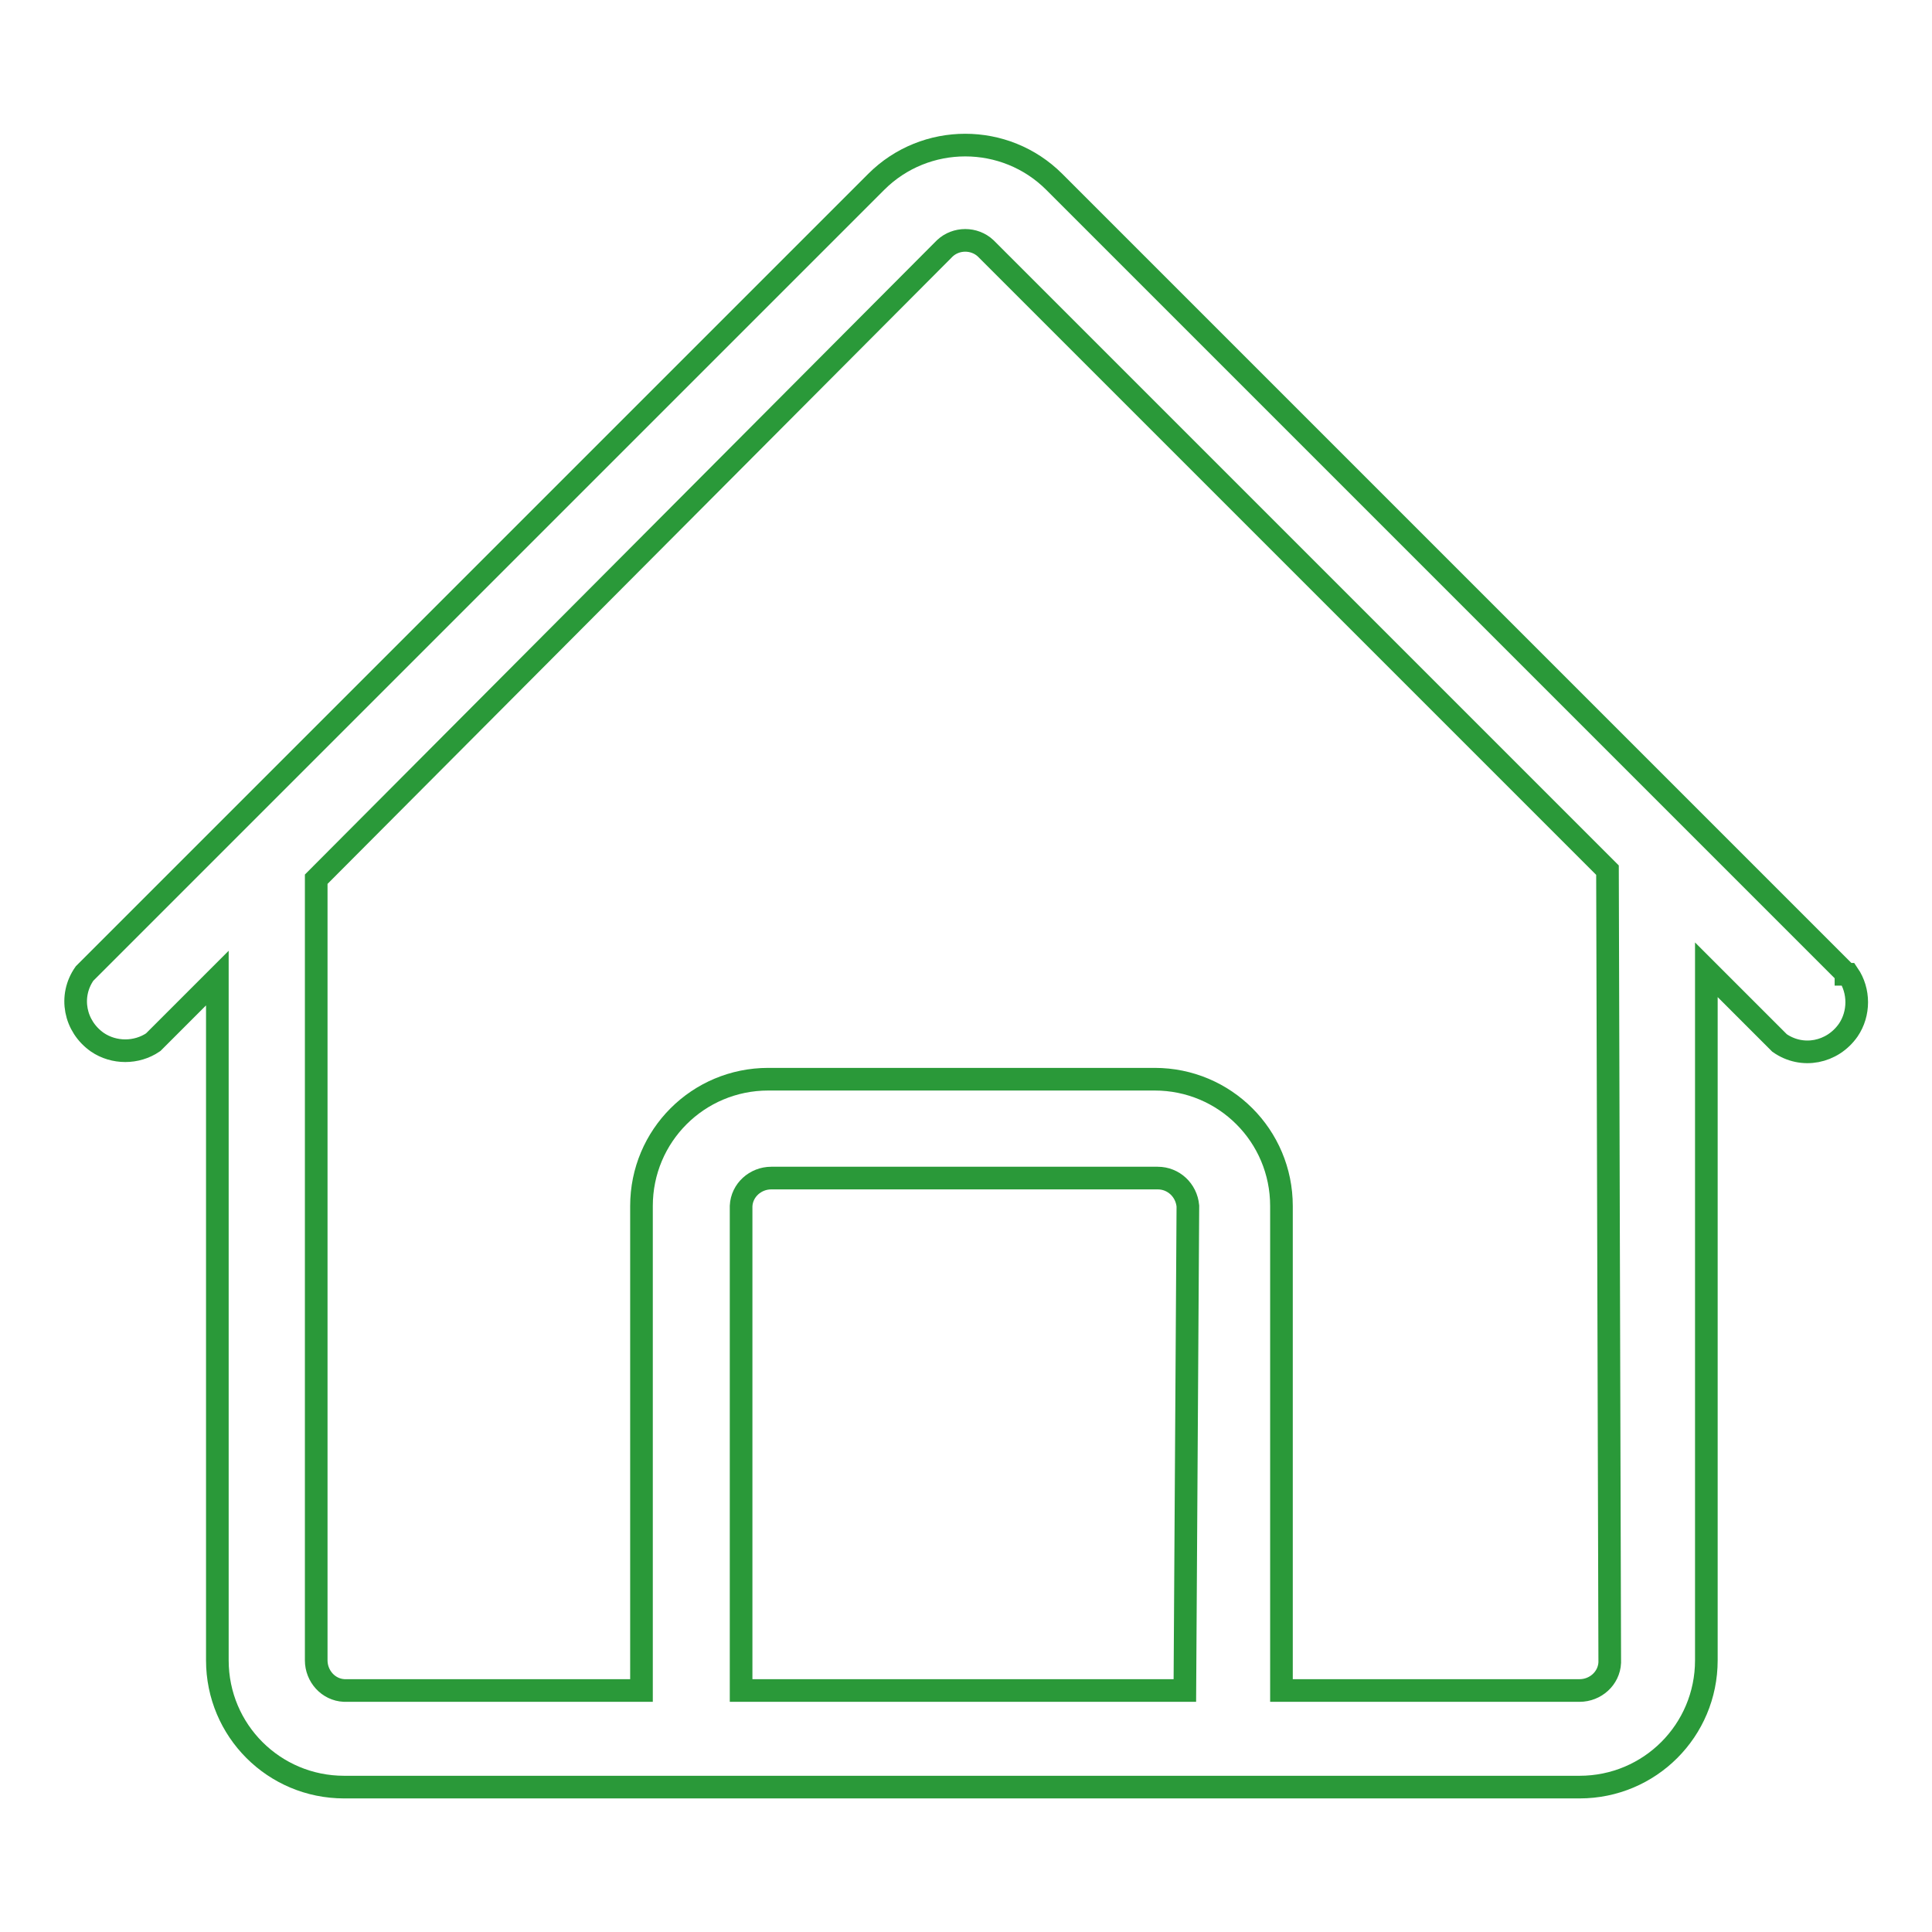 <?xml version="1.0" encoding="utf-8"?>
<!-- Svg Vector Icons : http://www.onlinewebfonts.com/icon -->
<!DOCTYPE svg PUBLIC "-//W3C//DTD SVG 1.1//EN" "http://www.w3.org/Graphics/SVG/1.1/DTD/svg11.dtd">
<svg version="1.1" xmlns="http://www.w3.org/2000/svg" xmlns:xlink="http://www.w3.org/1999/xlink" x="0px" y="0px" viewBox="0 0 256 256" enable-background="new 0 0 256 256" xml:space="preserve">
<g> <path stroke-width="3" fill-opacity="0" stroke="#2a9939"  d="M244.6,129L139.7,24.1c-6.5-6.5-17.1-6.5-23.6,0L11.2,129c-2.1,3-1.3,7,1.7,9.1c2.2,1.5,5.2,1.5,7.4,0 l8.5-8.5V220c0,9.3,7.5,16.8,16.8,16.8l0,0h163.7c9.3,0,16.8-7.5,16.8-16.8l0,0v-91.5l9.7,9.7c3,2.1,7,1.3,9.1-1.7 c1.5-2.2,1.5-5.2,0-7.4H244.6z M157,224H98.2v-64.2c0.1-2.1,1.9-3.7,4-3.7h51.2c2.1,0,3.8,1.6,4,3.7L157,224z M213.3,220.3 c-0.1,2.1-1.9,3.7-4,3.7h-39.5v-64.2c0-9.3-7.5-16.8-16.8-16.8l0,0h-51.2c-9.3,0-16.8,7.5-16.8,16.8l0,0V224H45.6 c-2.1-0.1-3.7-1.9-3.7-4V116.5l83.3-83.6c1.5-1.4,3.9-1.4,5.4,0l82.4,82.4L213.3,220.3z"/></g>
</svg>